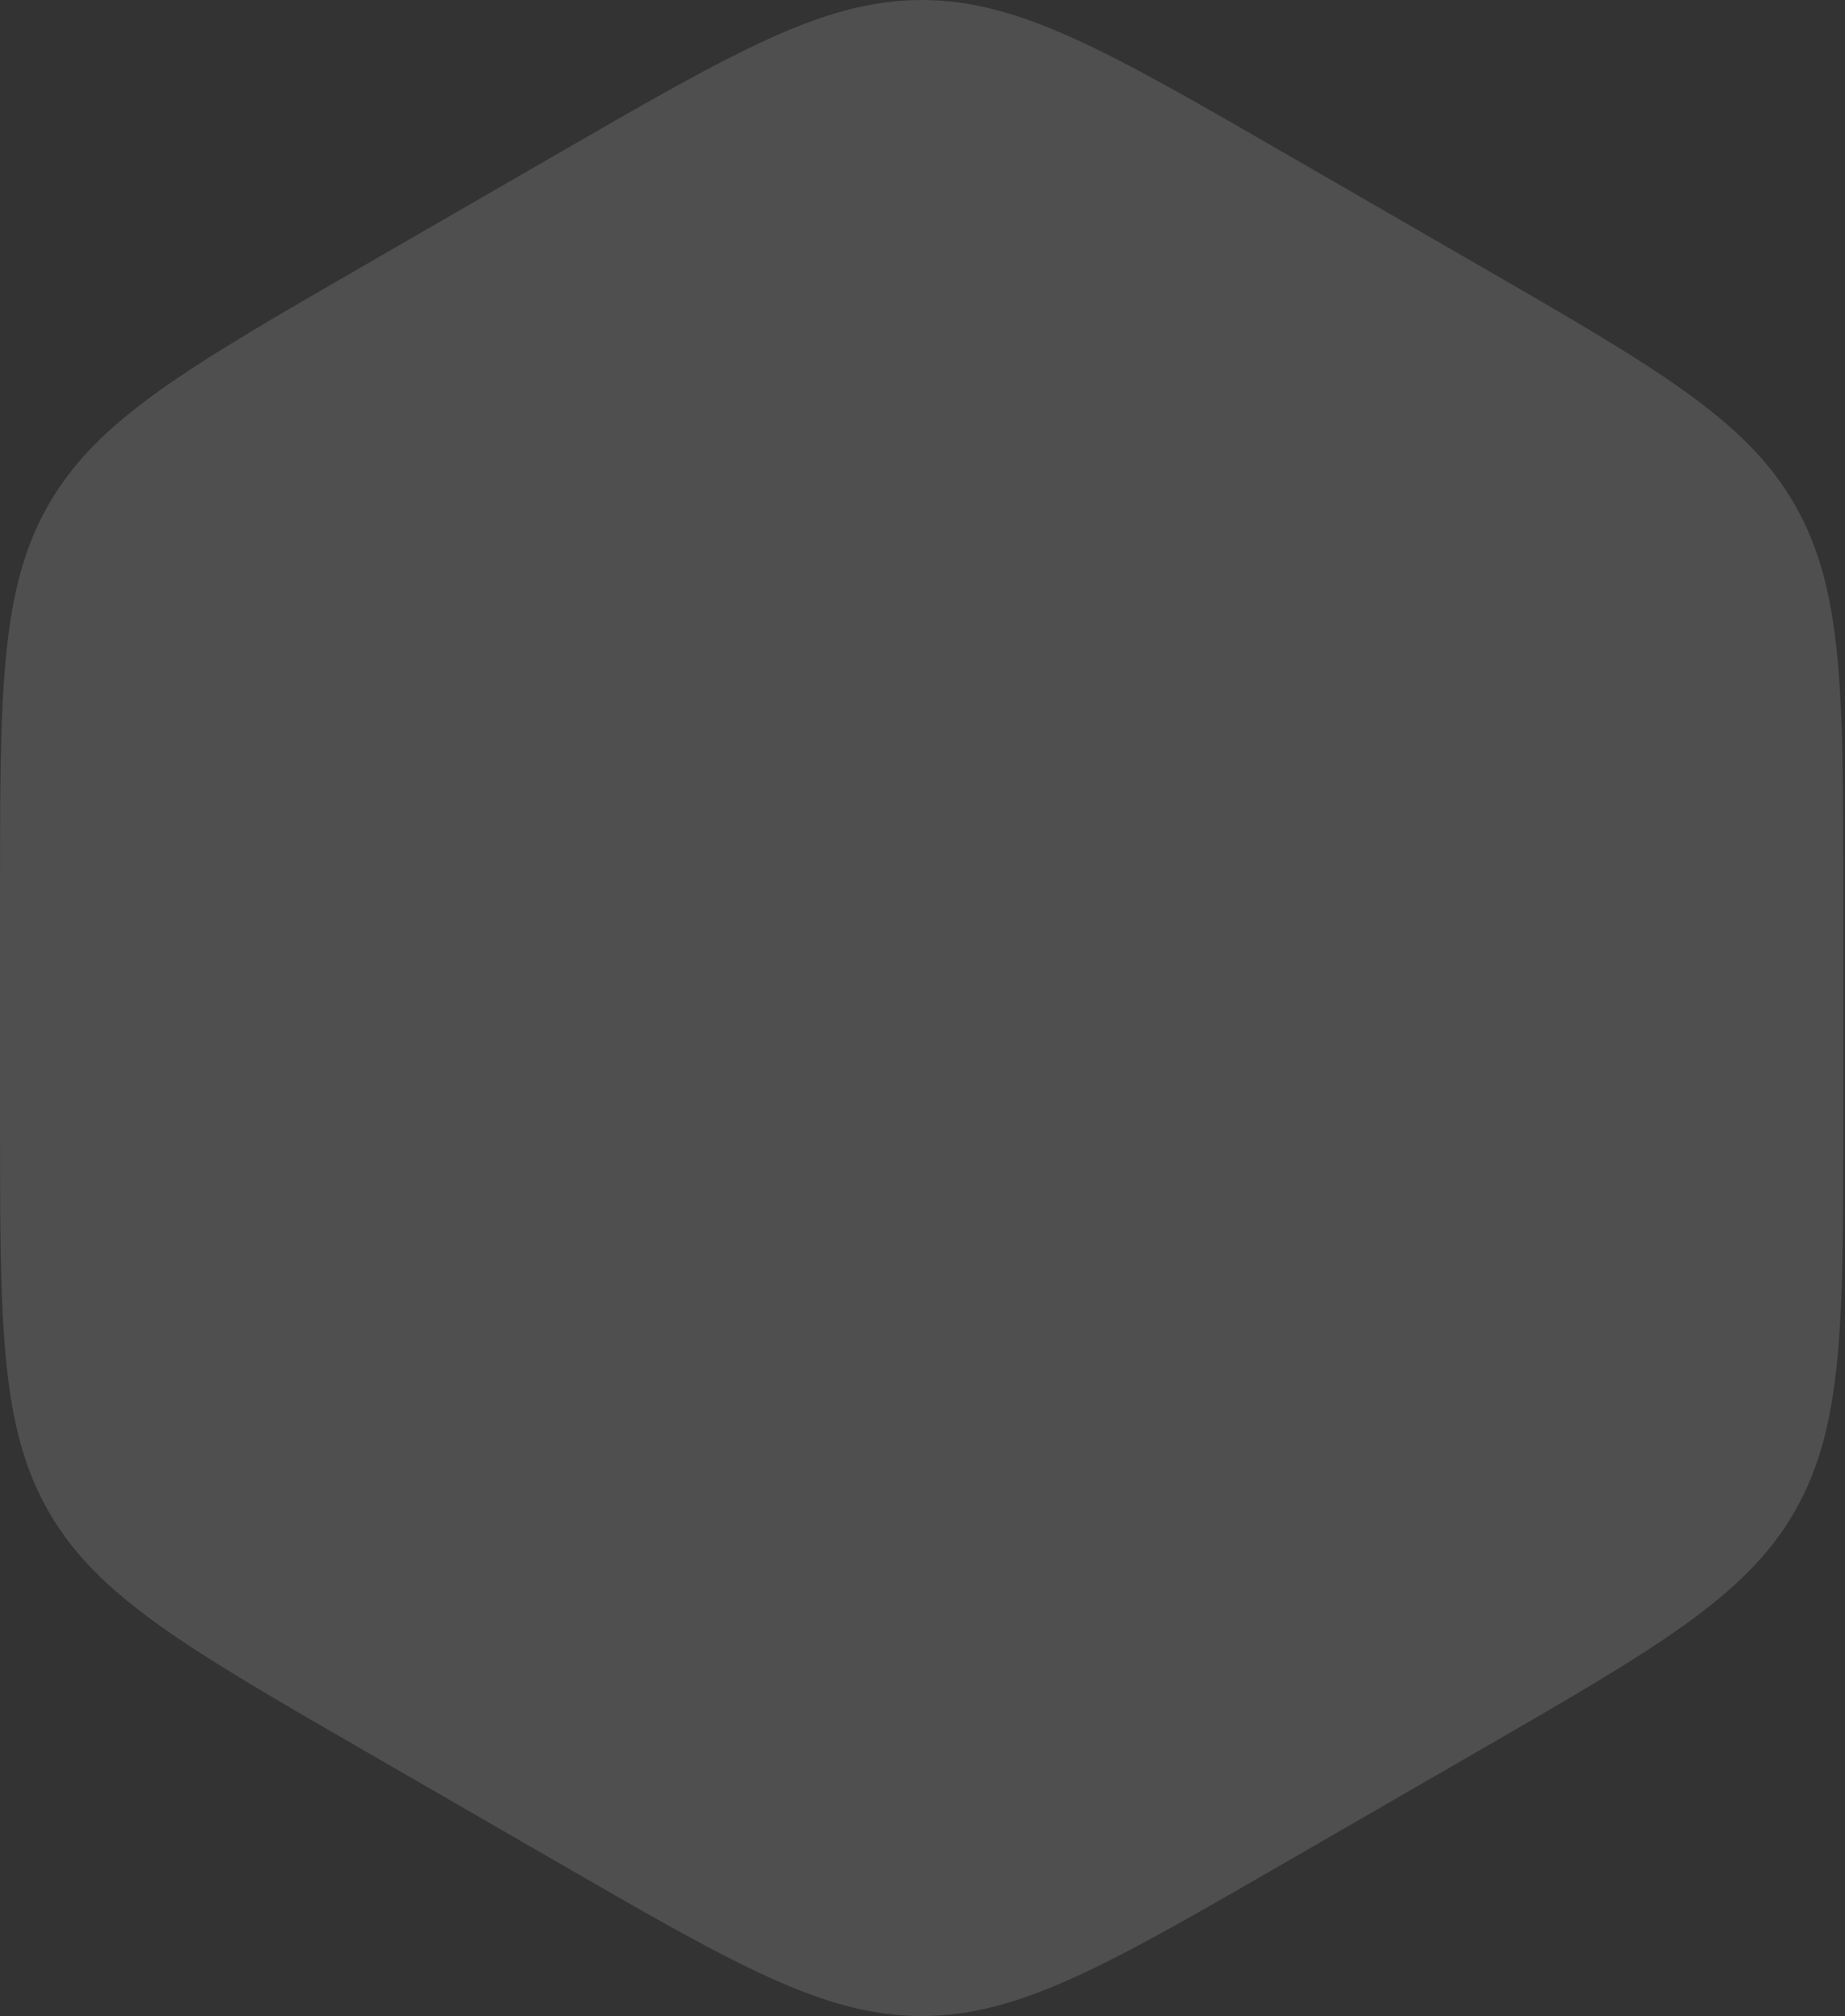 <svg width="541" height="591" viewBox="0 0 541 591" fill="none" xmlns="http://www.w3.org/2000/svg">
<rect x="0" y="0" width="541" height="591" fill="#333333" stroke="none"/>
<path d="M163.229 45.232C215.458 15.077 241.572 0 270.248 0C298.924 0 325.038 15.077 377.267 45.232L433.477 77.685C485.706 107.839 511.821 122.916 526.159 147.75C540.496 172.584 540.496 202.738 540.496 263.047V327.953C540.496 388.262 540.496 418.416 526.159 443.25C511.821 468.084 485.706 483.161 433.477 513.315L377.267 545.768C325.038 575.923 298.924 591 270.248 591C241.572 591 215.458 575.923 163.229 545.768L107.019 513.315C54.79 483.161 28.676 468.084 14.338 443.25C0 418.416 0 388.262 0 327.953V263.047C0 202.738 0 172.584 14.338 147.75C28.676 122.916 54.79 107.839 107.019 77.685L163.229 45.232Z" fill="white" fill-opacity="0.14"/>
</svg>

